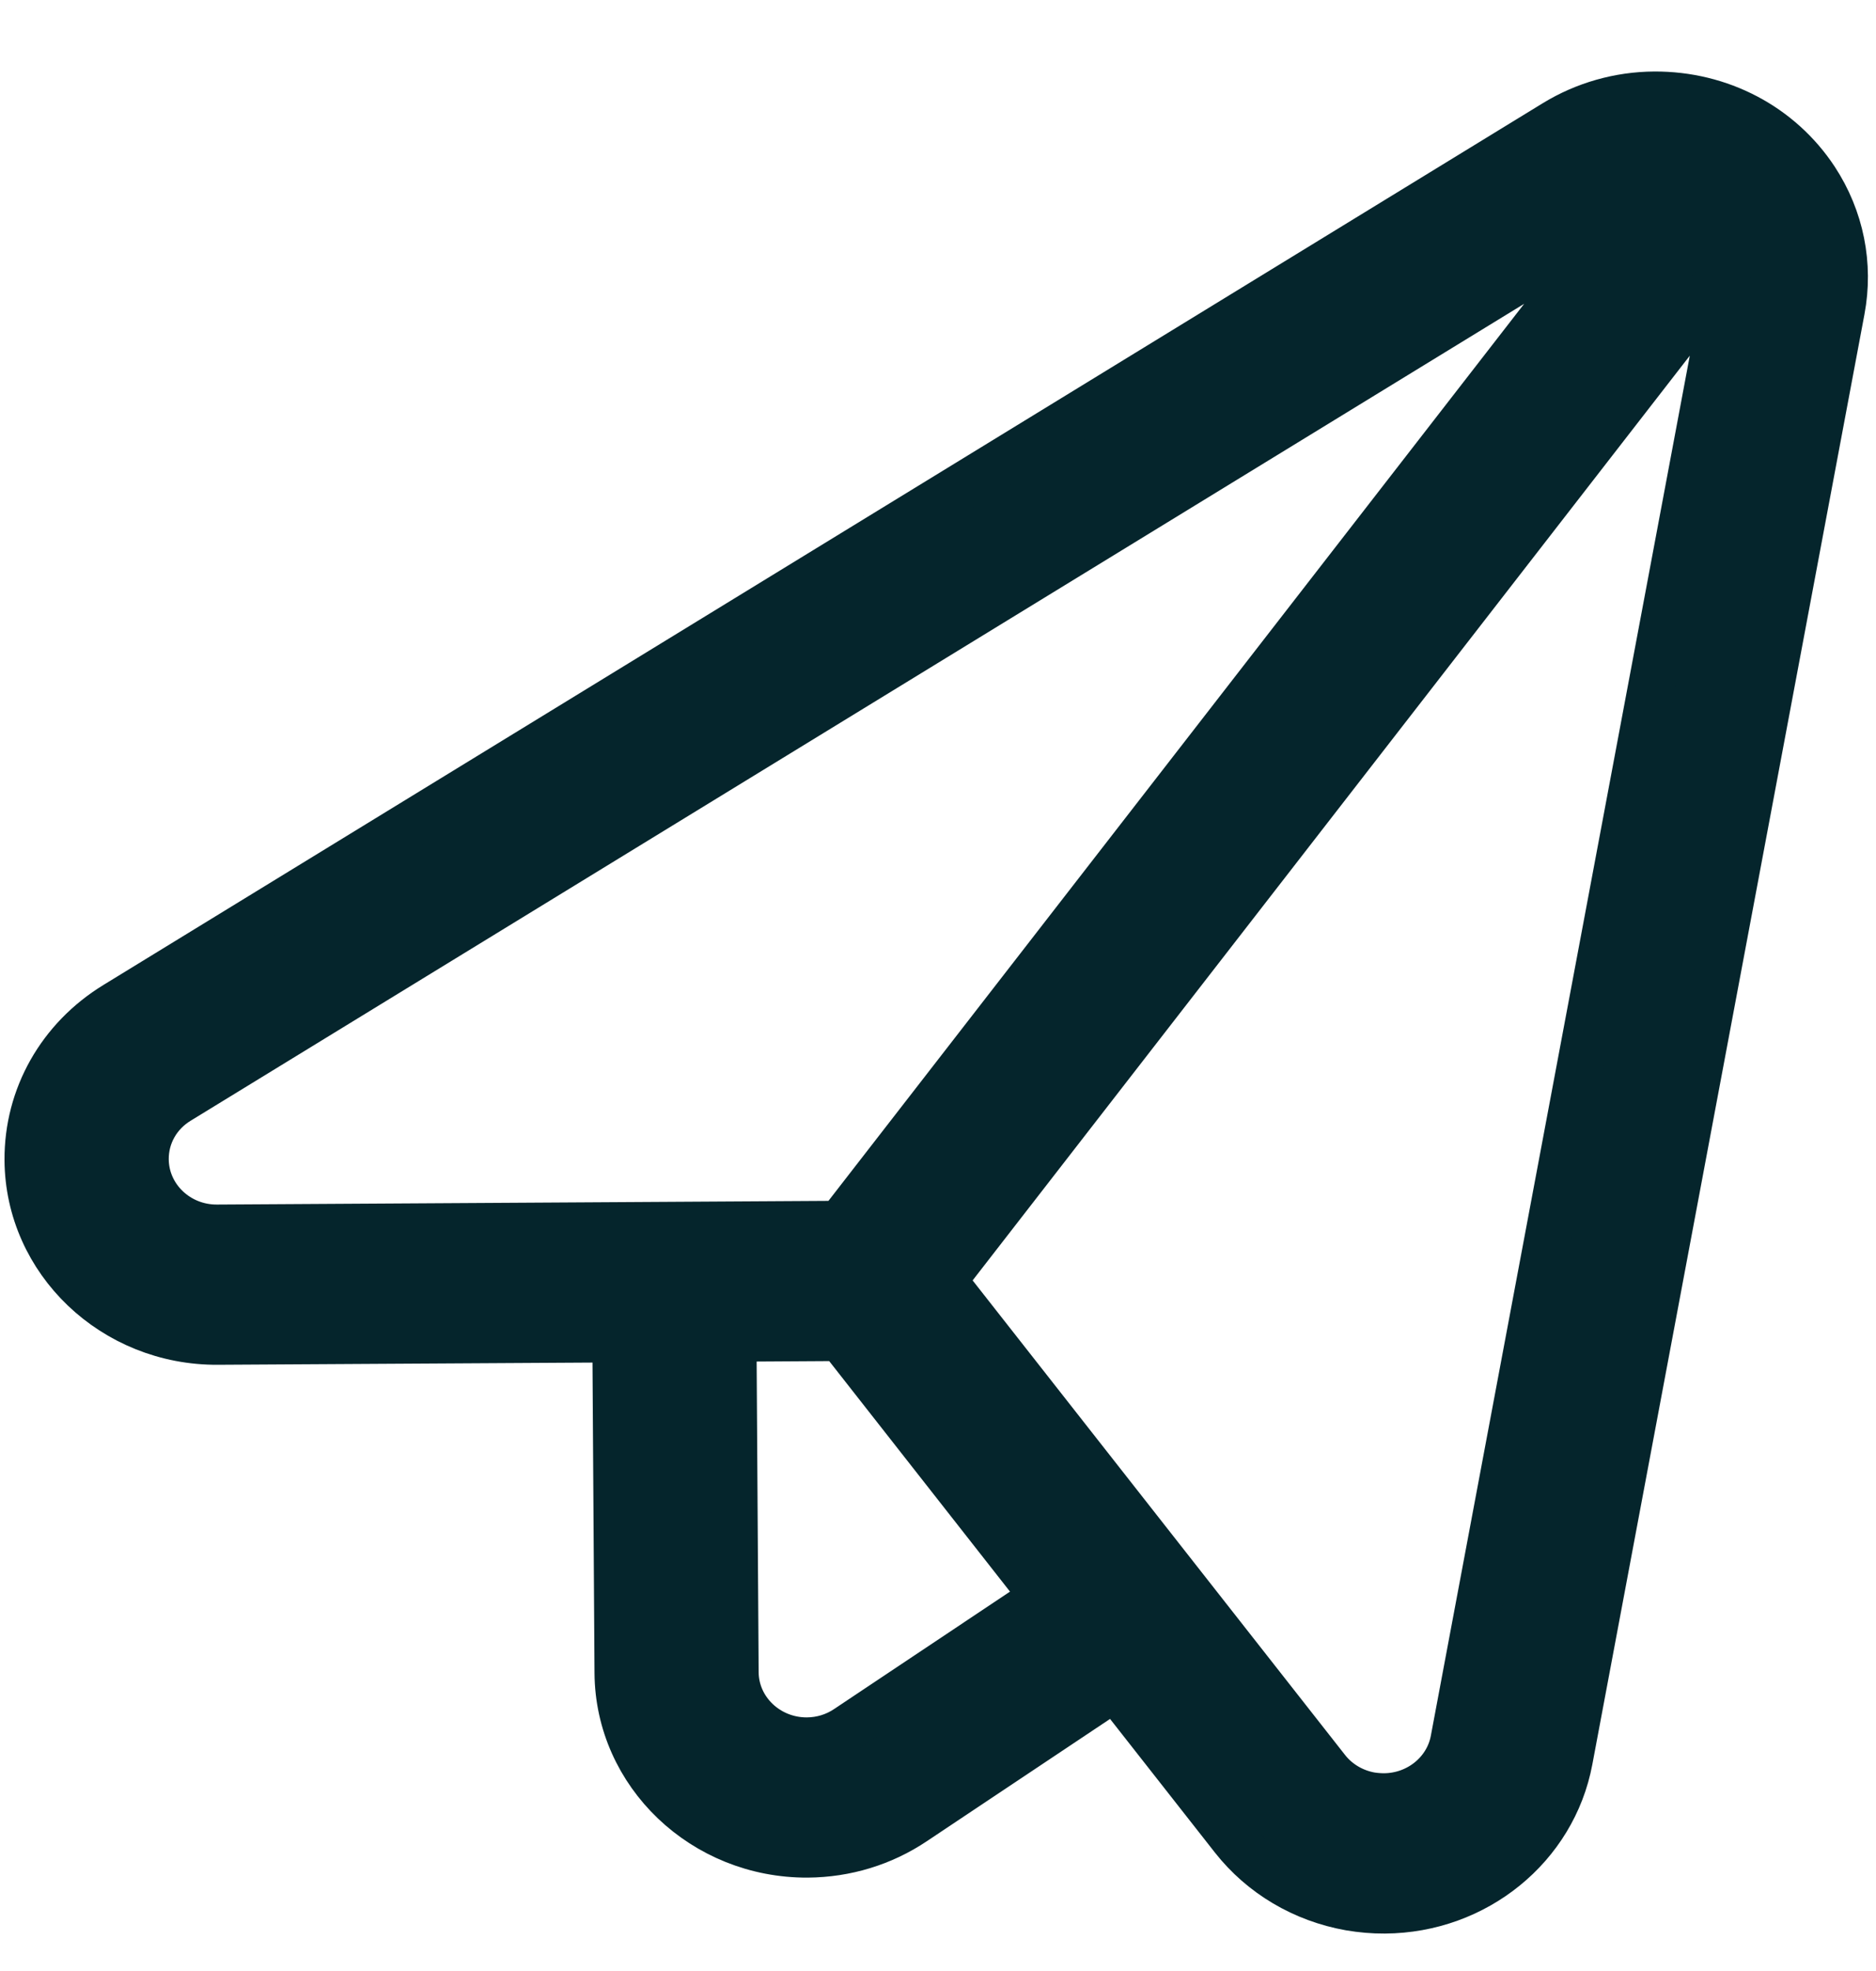 <svg width="20" height="21" viewBox="0 0 20 21" fill="none" xmlns="http://www.w3.org/2000/svg">
  <path d="M14.764 20.351C14.64 20.352 14.515 20.341 14.391 20.32C13.895 20.232 13.454 19.971 13.149 19.584L11.888 17.978L9.741 19.41C9.408 19.633 9.017 19.752 8.611 19.755C7.502 19.761 6.595 18.895 6.588 17.824L6.565 14.266L2.322 14.291C1.213 14.298 0.305 13.432 0.298 12.36C0.294 11.686 0.643 11.068 1.234 10.707L16.576 1.314C16.894 1.119 17.262 1.014 17.637 1.012C18.337 1.008 18.977 1.345 19.351 1.913C19.623 2.328 19.722 2.821 19.631 3.304L16.73 18.754C16.557 19.675 15.73 20.345 14.764 20.351ZM14.144 18.854C14.259 19 14.427 19.099 14.614 19.132C14.66 19.139 14.708 19.143 14.755 19.143C15.121 19.141 15.435 18.887 15.5 18.539L18.401 3.088C18.415 3.017 18.417 2.945 18.409 2.874L10.052 13.643L14.144 18.854ZM7.838 17.817C7.84 18.222 8.184 18.55 8.603 18.548C8.756 18.547 8.905 18.502 9.031 18.417L11.131 17.016L8.961 14.251L7.815 14.258L7.838 17.817ZM17.245 2.334L1.903 11.727C1.679 11.863 1.547 12.098 1.549 12.353C1.552 12.759 1.895 13.087 2.315 13.084L8.955 13.044L17.284 2.311C17.272 2.318 17.258 2.326 17.245 2.334Z" fill="#05252C" stroke="#05252C" stroke-width="0.5"/>
</svg>